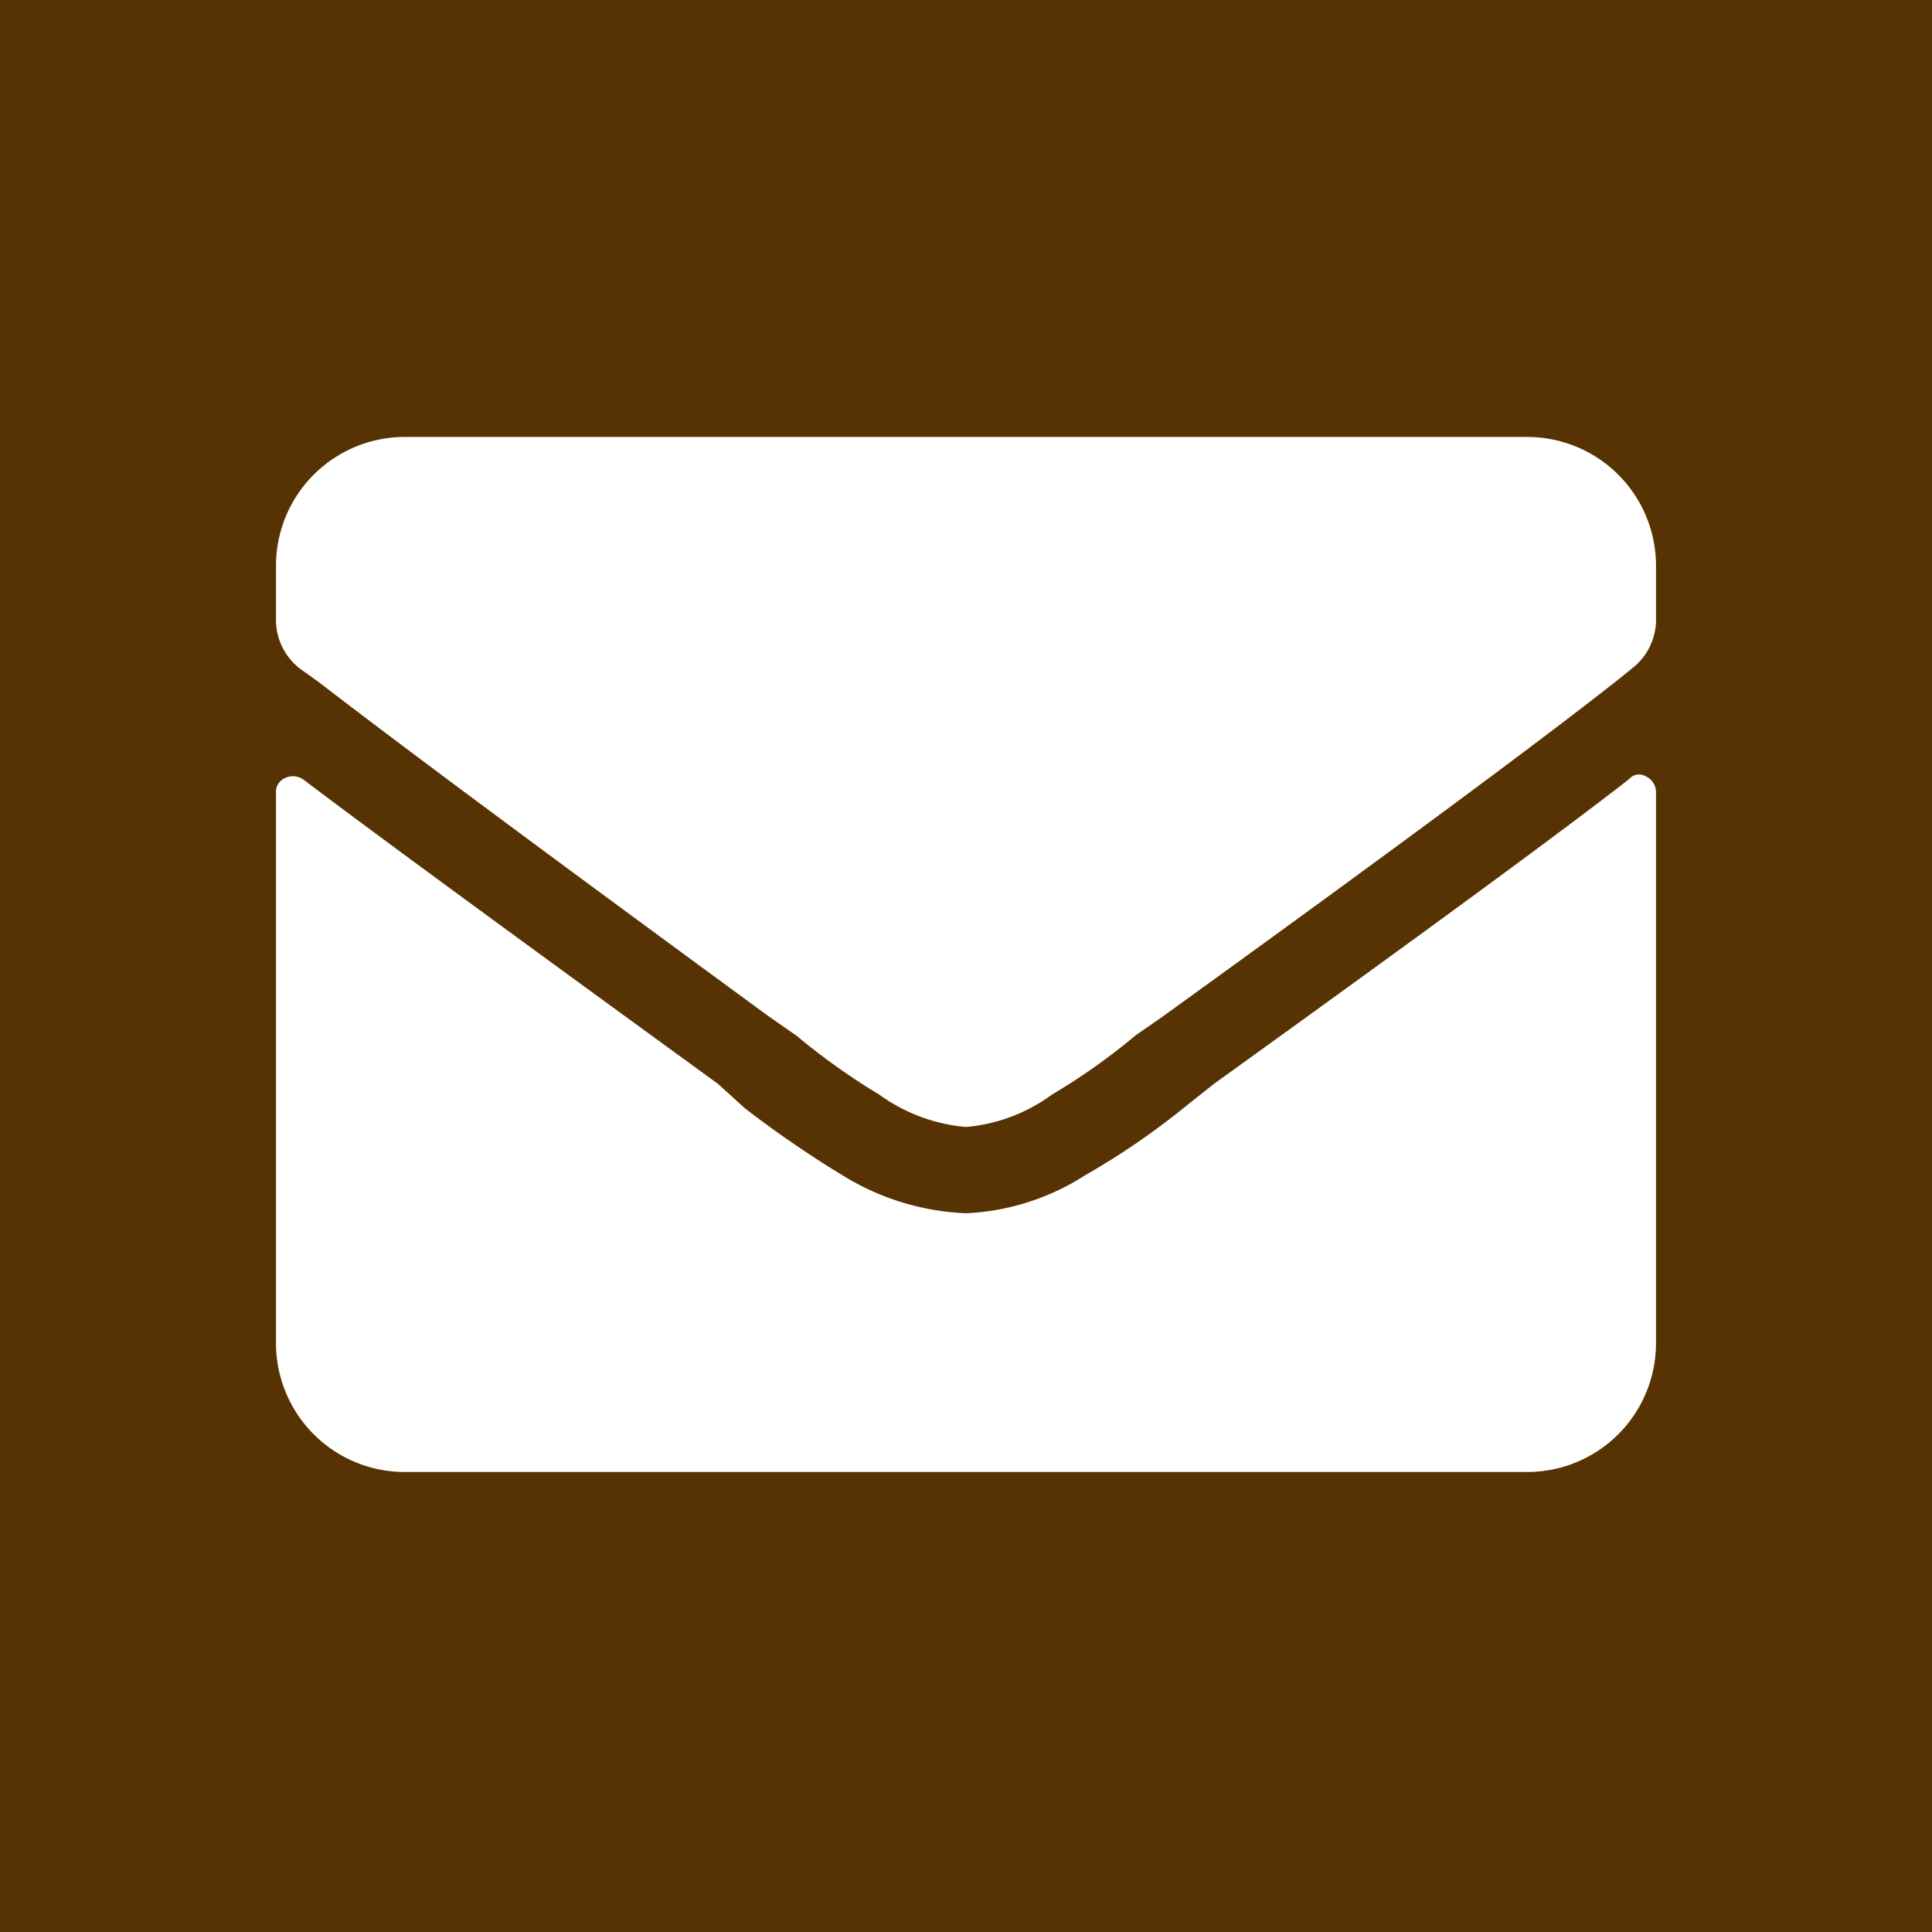 <?xml version="1.0" encoding="UTF-8"?> <svg xmlns="http://www.w3.org/2000/svg" id="head_mail.svg" width="42" height="42" viewBox="0 0 42 42"><defs><style> .cls-1 { fill: #573202; } .cls-2 { fill: #fff; fill-rule: evenodd; } </style></defs><rect id="bg" class="cls-1" width="42" height="42"></rect><path id="mail" class="cls-2" d="M2633.41,47.941q-2.1,1.64-9.02,6.621l-0.59.469a16.3,16.3,0,0,1-2.22,1.524,5.216,5.216,0,0,1-2.58.82,5.506,5.506,0,0,1-2.58-.762,23.007,23.007,0,0,1-2.23-1.523l-0.58-.527q-7.095-5.157-9.02-6.621a0.4,0.4,0,0,0-.39-0.03,0.327,0.327,0,0,0-.2.323V60.187A2.8,2.8,0,0,0,2606.81,63h24.38a2.8,2.8,0,0,0,2.81-2.813V48.234a0.378,0.378,0,0,0-.21-0.351A0.289,0.289,0,0,0,2633.41,47.941ZM2619,55.5a3.773,3.773,0,0,1-1.88-.7,14.625,14.625,0,0,1-1.81-1.289l-0.59-.41q-7.2-5.273-9.78-7.265l-0.41-.293a1.342,1.342,0,0,1-.53-1.113V43.312a2.8,2.8,0,0,1,2.81-2.813h24.38a2.8,2.8,0,0,1,2.81,2.813v1.113a1.342,1.342,0,0,1-.53,1.113l-0.29.234q-2.52,1.993-9.9,7.324l-0.59.41a13.85,13.85,0,0,1-1.82,1.289A3.713,3.713,0,0,1,2619,55.5Z" transform="translate(-2598 -31)"></path></svg> 